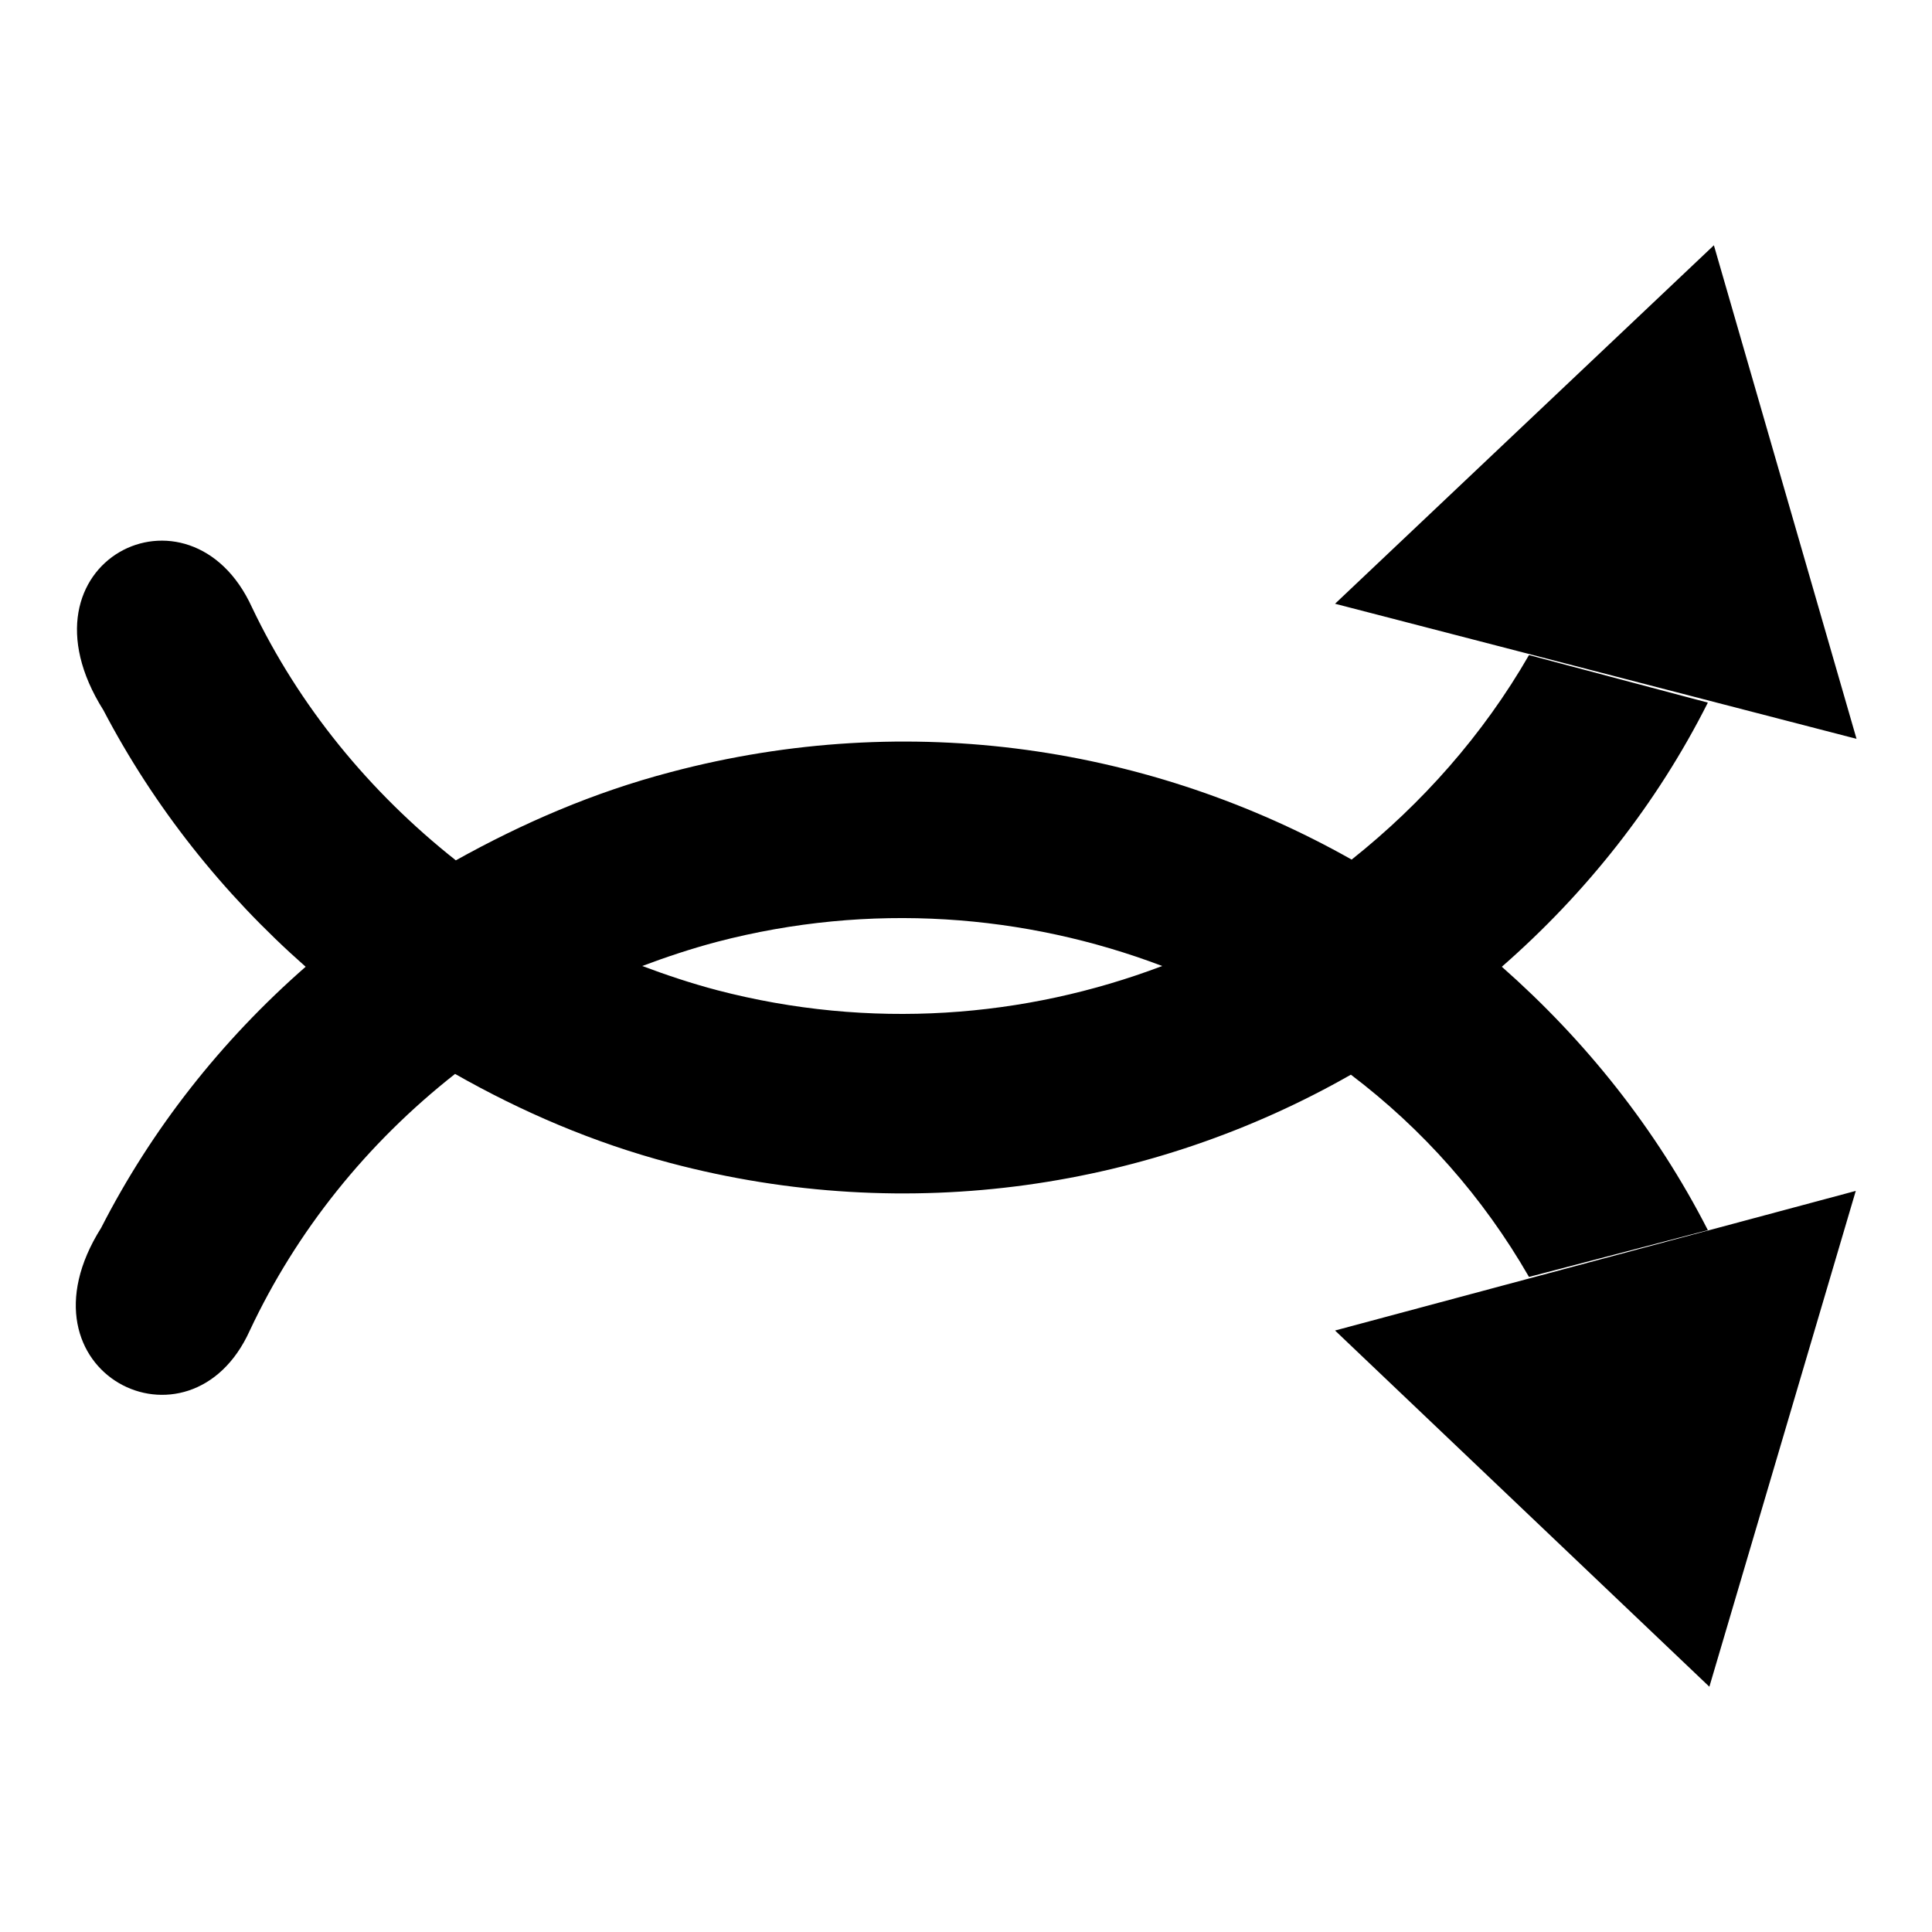 <?xml version="1.0" encoding="utf-8"?>
<!-- Svg Vector Icons : http://www.onlinewebfonts.com/icon -->
<!DOCTYPE svg PUBLIC "-//W3C//DTD SVG 1.1//EN" "http://www.w3.org/Graphics/SVG/1.1/DTD/svg11.dtd">
<svg version="1.1" xmlns="http://www.w3.org/2000/svg" xmlns:xlink="http://www.w3.org/1999/xlink" x="0px" y="0px" viewBox="0 0 256 256" enable-background="new 0 0 256 256" xml:space="preserve">
<g><g><g><g id="_x33_49._Shuffle"><g><path fill="#000000" d="M227.1,32.5L176.9,80L246,97.9L227.1,32.5z M226.5,223.5l19.4-65.7l-69,18.5L226.5,223.5z M202.6,169.2l23.7-6.2c-6.9-13.5-16.3-25.2-27.3-34.9c11.1-9.7,20.5-21.5,27.3-35l-23.7-6.3c-6.1,10.6-14.2,19.7-23.5,27.1c-26.4-14.9-58.5-20-90.2-11.6c-10.3,2.7-19.7,6.8-28.5,11.7c-11.5-9.1-20.8-20.5-27-33.5c-8.2-18-32.1-6.1-19.7,13.6c6.7,12.8,15.8,24.3,26.8,34c-11.2,9.8-20.4,21.5-27.1,34.6c-12.1,19.2,11.8,31.1,19.7,13.6c6.2-13.2,15.5-24.8,27.2-34c8.8,5,18.3,9.1,28.5,11.8c31.7,8.4,63.9,3.3,90.2-11.7C188.5,149.6,196.5,158.6,202.6,169.2z M95,131.2c-3.4-0.9-6.7-2-9.9-3.2c3.2-1.2,6.5-2.3,9.9-3.2c20.3-5.3,40.8-3.7,59,3.2C135.8,134.9,115.3,136.5,95,131.2z"/></g></g></g><g></g><g></g><g></g><g></g><g></g><g></g><g></g><g></g><g></g><g></g><g></g><g></g><g></g><g></g><g></g></g></g>
</svg>